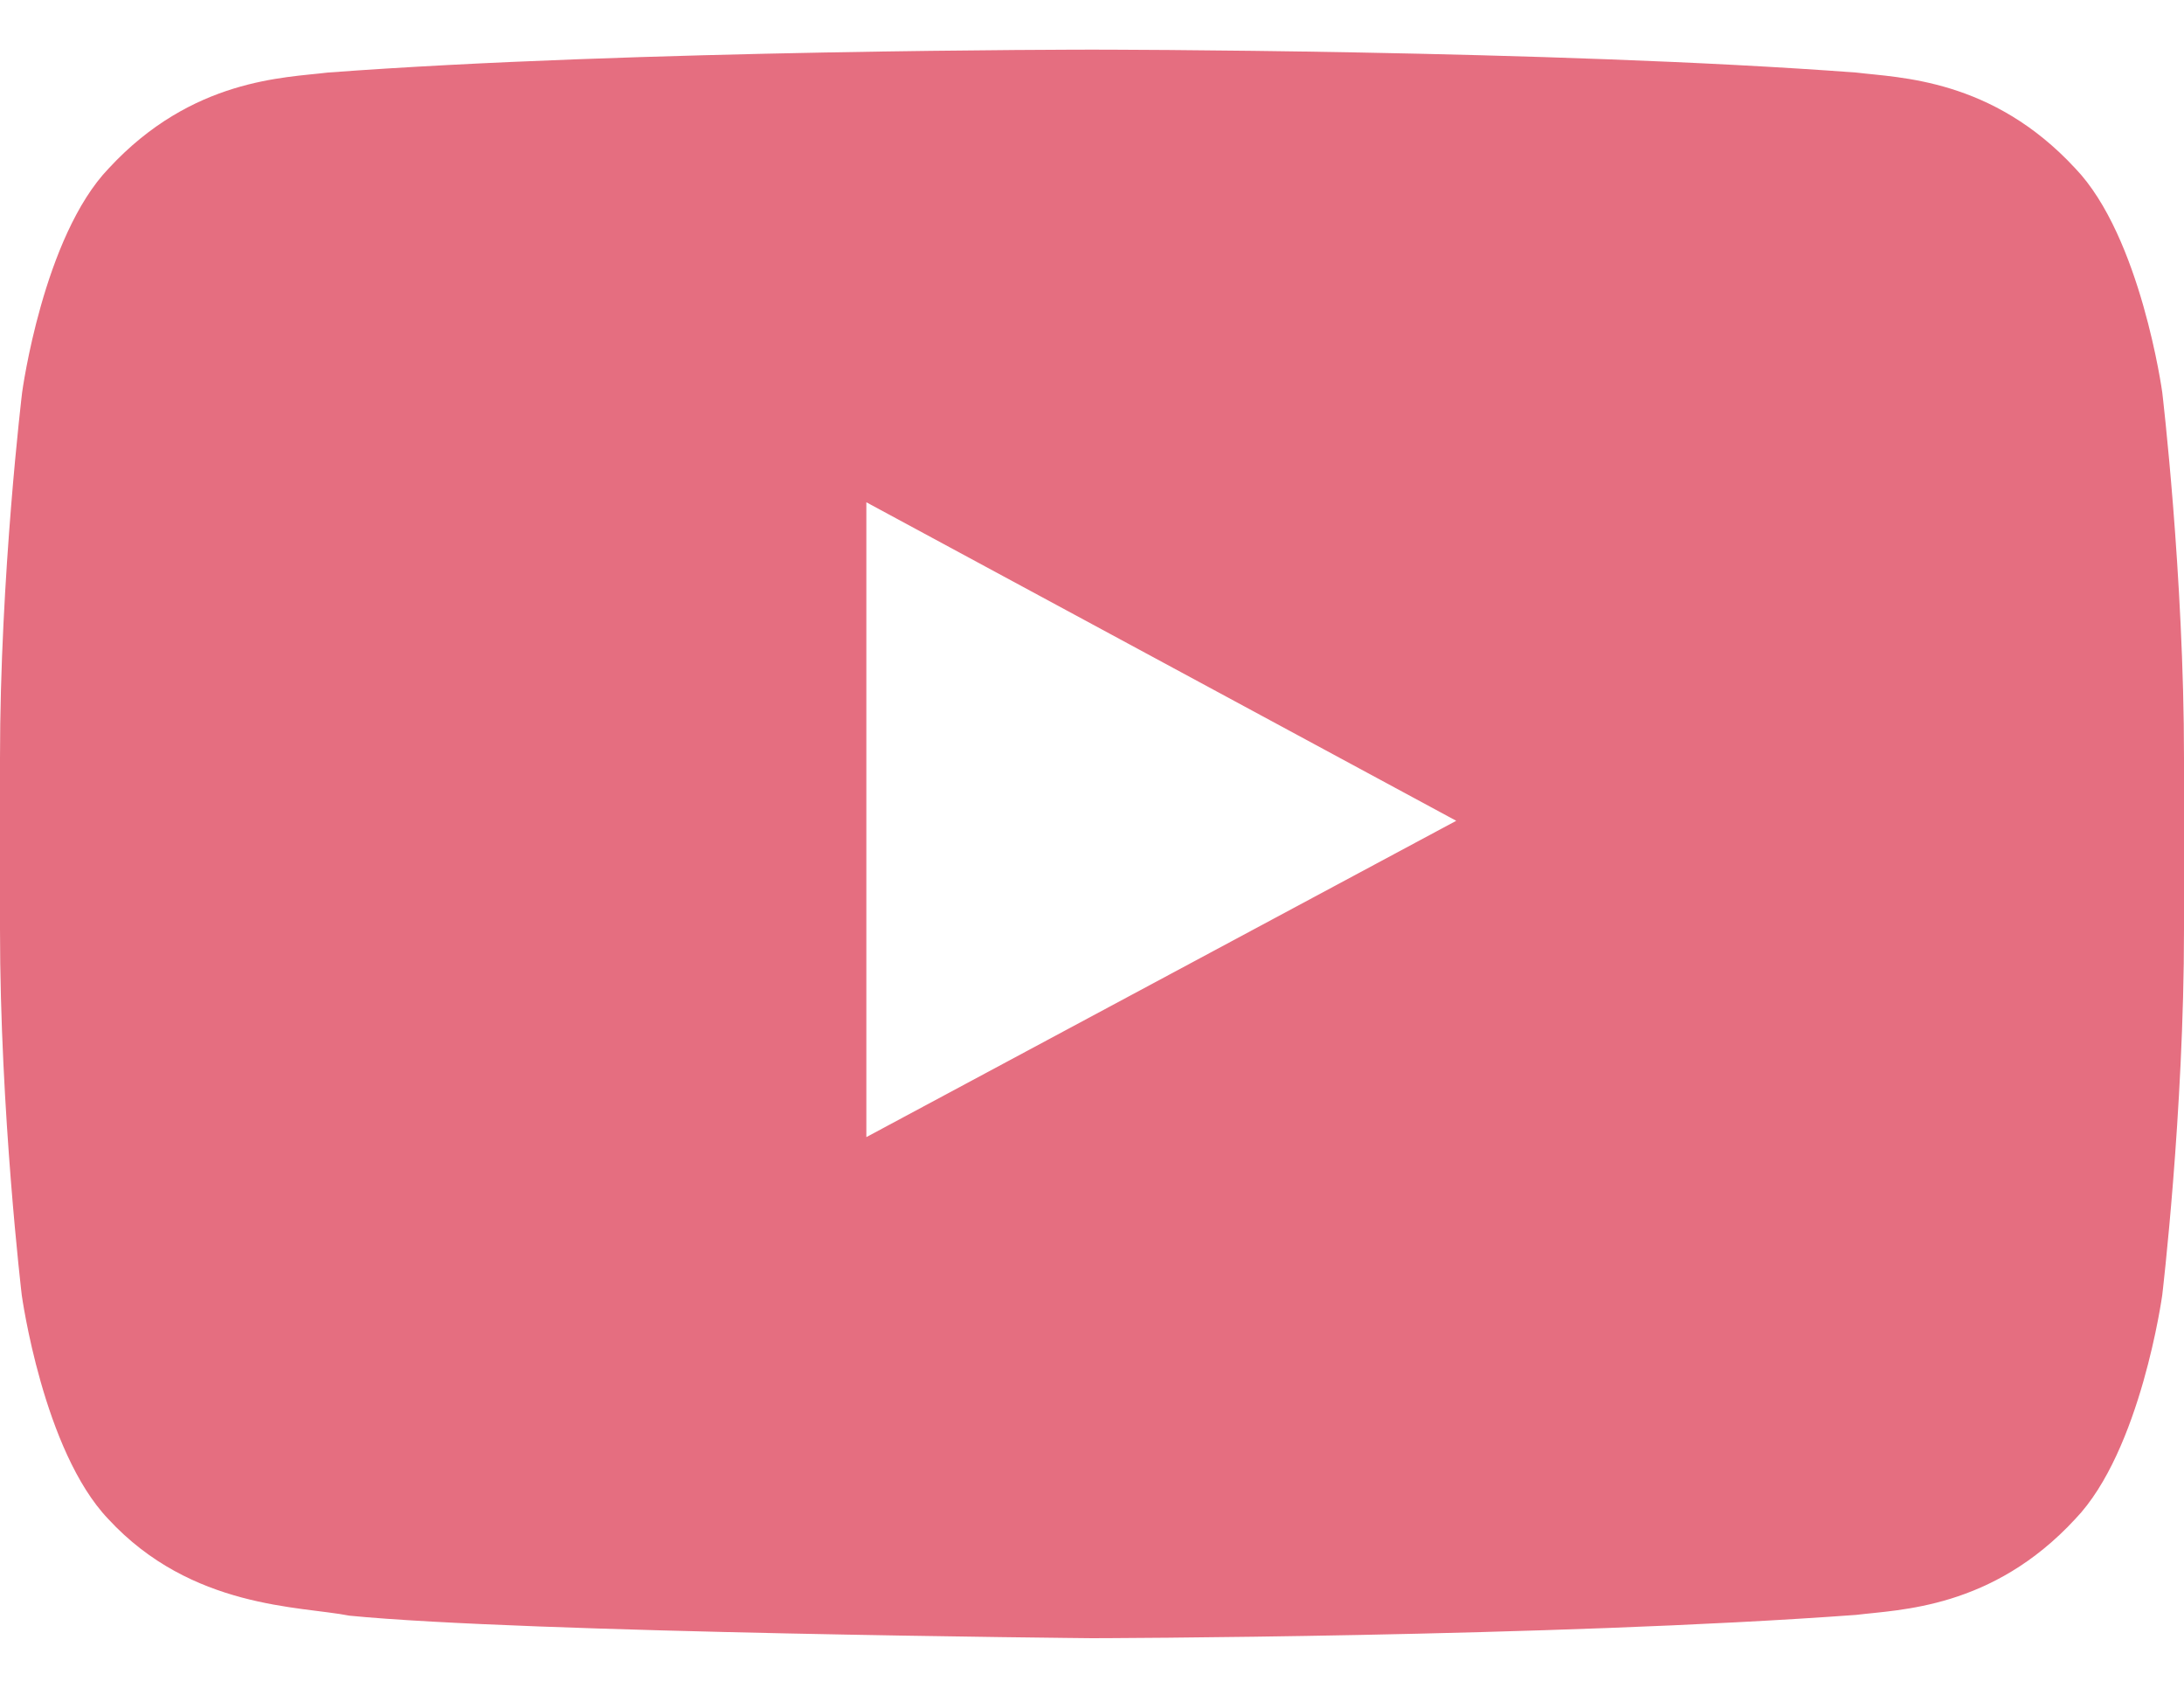 <svg width="22" height="17" viewBox="0 0 22 17" fill="none" xmlns="http://www.w3.org/2000/svg">
<path d="M21.781 3.952C21.781 3.952 21.566 2.384 20.904 1.695C20.066 0.789 19.13 0.784 18.7 0.731C15.623 0.5 11.004 0.5 11.004 0.5H10.996C10.996 0.5 6.377 0.5 3.3 0.731C2.87 0.784 1.934 0.789 1.096 1.695C0.434 2.384 0.223 3.952 0.223 3.952C0.223 3.952 0 5.796 0 7.636V9.36C0 11.199 0.219 13.043 0.219 13.043C0.219 13.043 0.434 14.612 1.091 15.3C1.929 16.207 3.029 16.176 3.519 16.273C5.281 16.447 11 16.5 11 16.5C11 16.5 15.623 16.491 18.7 16.265C19.13 16.211 20.066 16.207 20.904 15.3C21.566 14.612 21.781 13.043 21.781 13.043C21.781 13.043 22 11.204 22 9.36V7.636C22 5.796 21.781 3.952 21.781 3.952ZM8.727 11.453V5.059L14.669 8.267L8.727 11.453Z" fill="#E56E80"/>
</svg>
